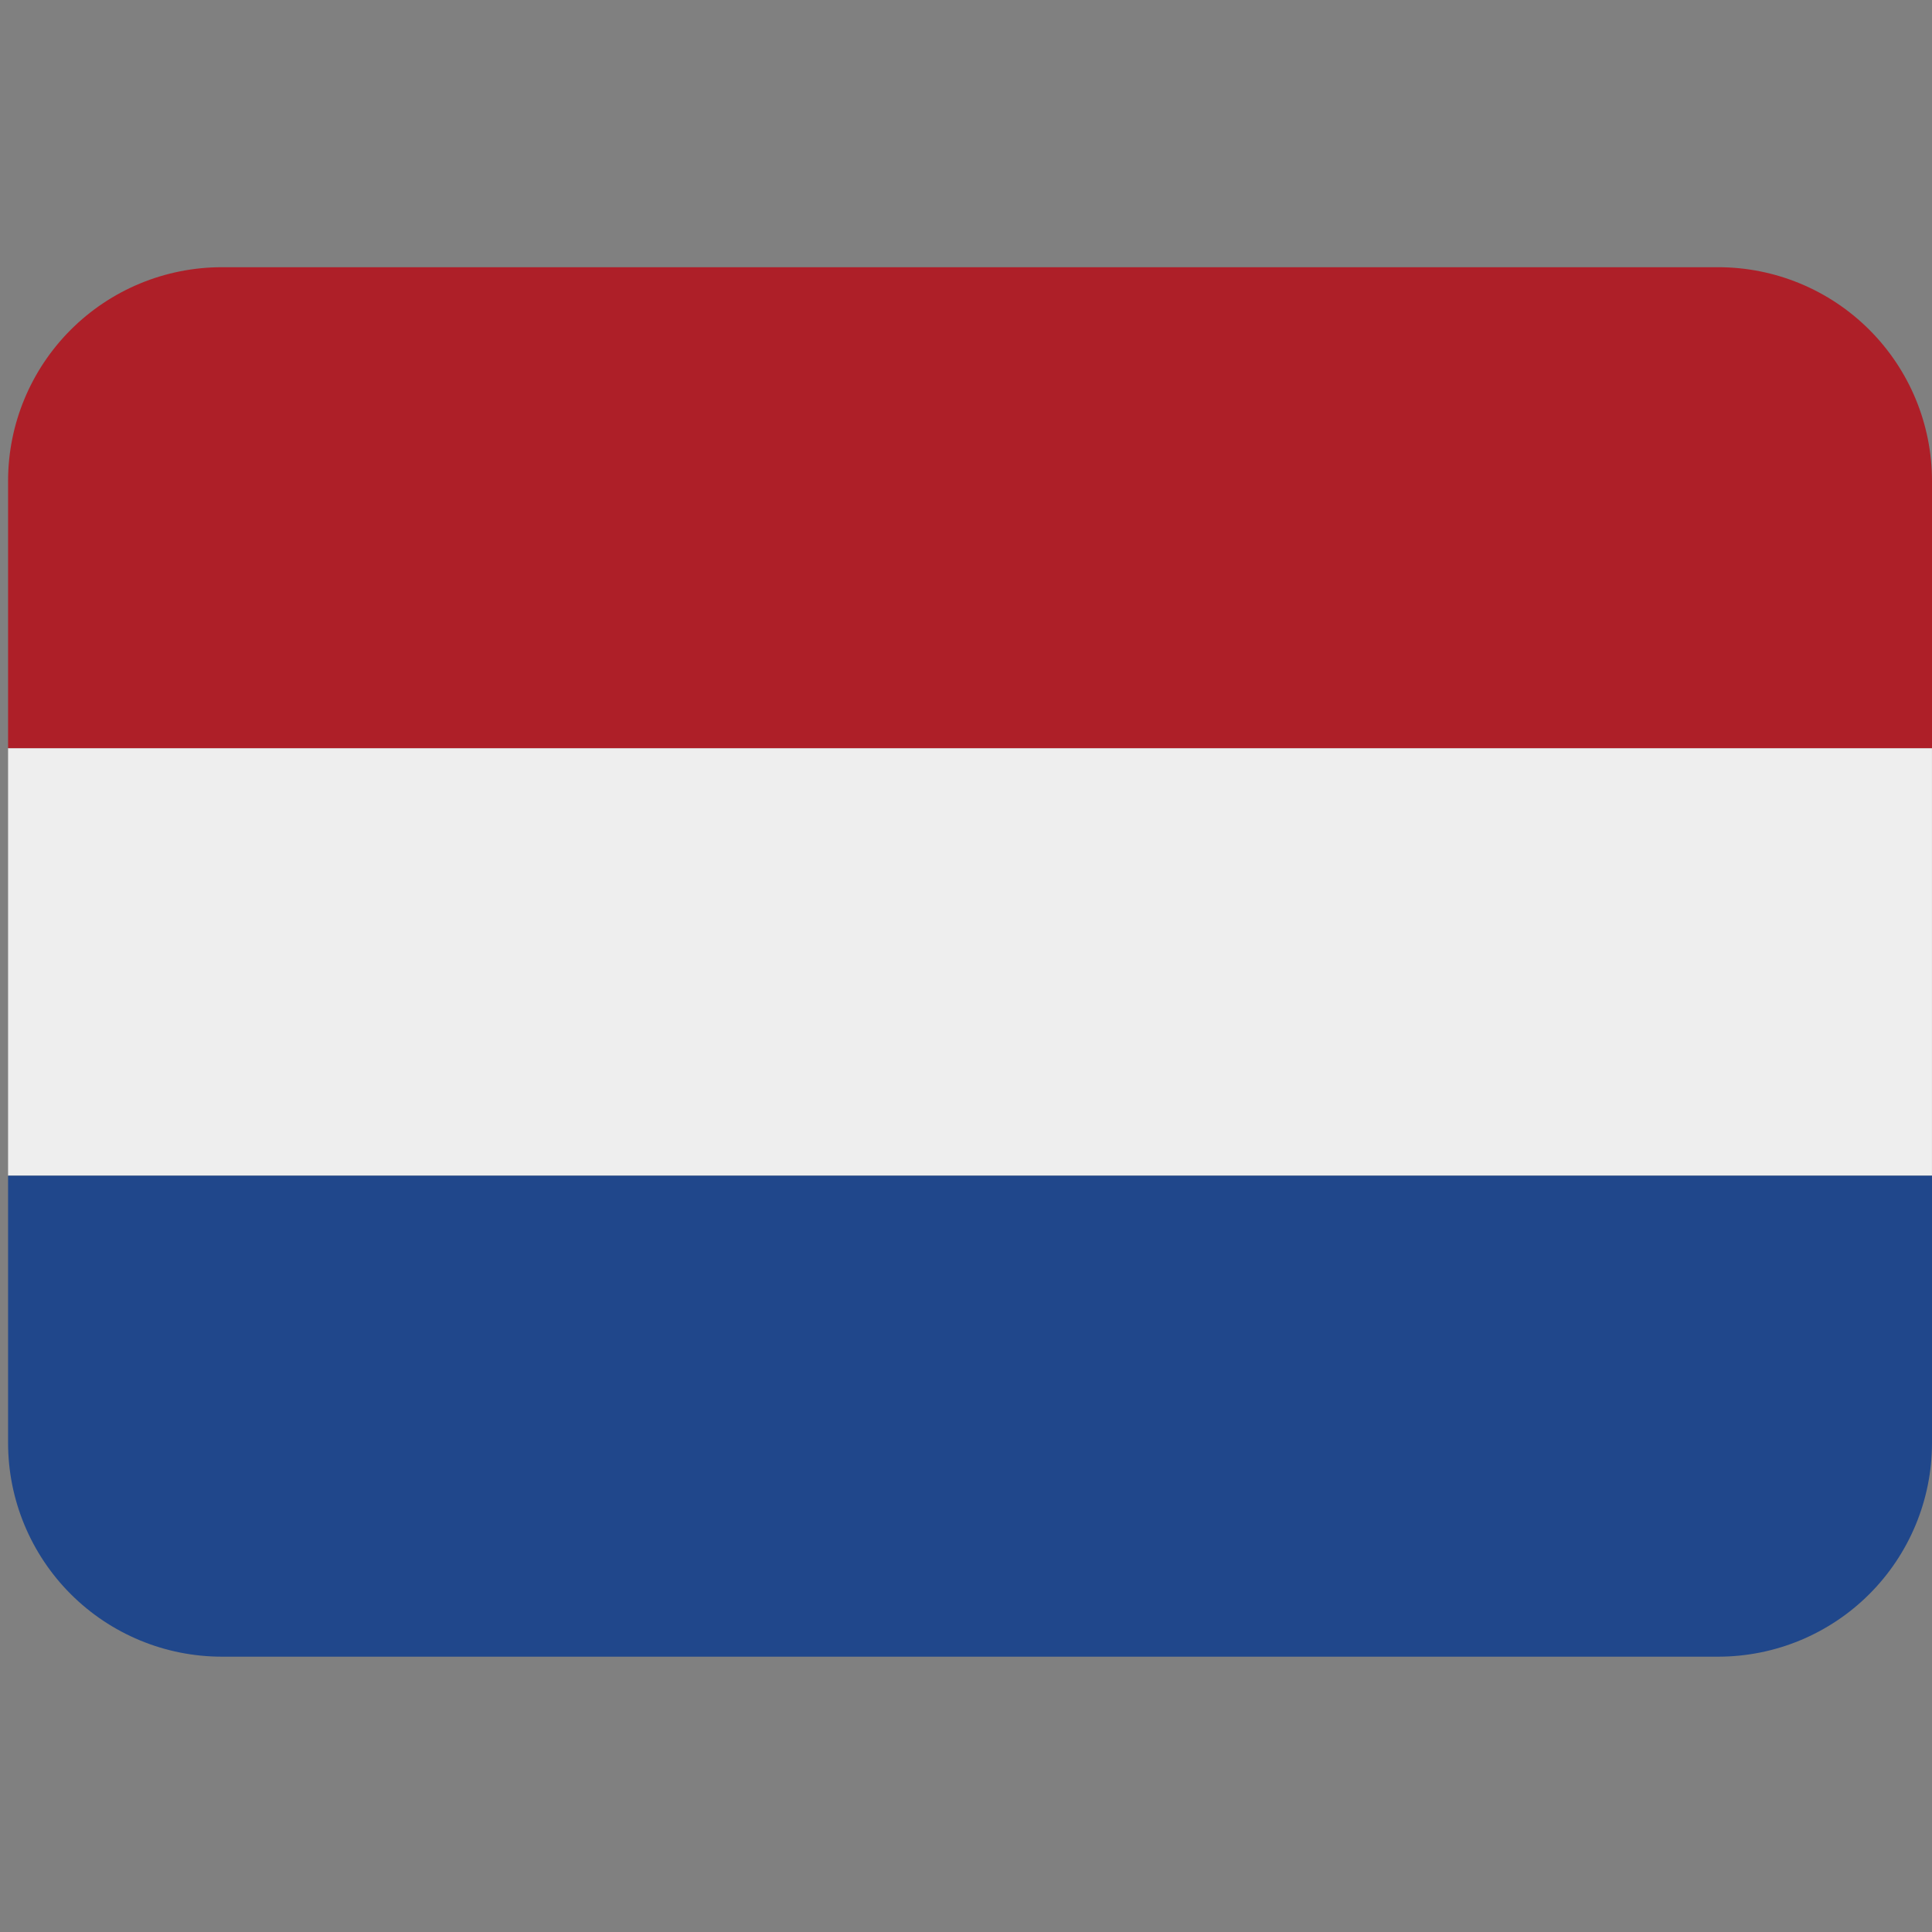 <?xml version="1.0" encoding="UTF-8"?>
<svg xmlns="http://www.w3.org/2000/svg" viewBox="0 0 55 55" fill="none">
  <rect x="0" y="0" width="55" height="55" fill="#808080" stroke="none"/>
  <g clip-path="url(#clip0_638_1440)">
    <path d="M0.23 21.299H55V33.47H0.23V21.299Z" fill="#EEEEEE"></path>
    <path d="M48.914 7.607H6.316C4.702 7.607 3.154 8.248 2.013 9.389C0.872 10.53 0.23 12.078 0.23 13.692L0.23 21.299H55V13.692C55 12.078 54.359 10.53 53.217 9.389C52.076 8.248 50.528 7.607 48.914 7.607Z" fill="#AE1F28"></path>
    <path d="M6.316 47.162H48.914C50.528 47.162 52.076 46.521 53.217 45.38C54.359 44.239 55 42.691 55 41.077V33.47H0.23V41.077C0.23 42.691 0.872 44.239 2.013 45.38C3.154 46.521 4.702 47.162 6.316 47.162Z" fill="#20478B"></path>
  </g>
  <defs>
    <clipPath id="clip0_638_1440">
      <rect width="54.769" height="54.769" fill="white" transform="translate(0.23)"></rect>
    </clipPath>
  </defs>
</svg>
